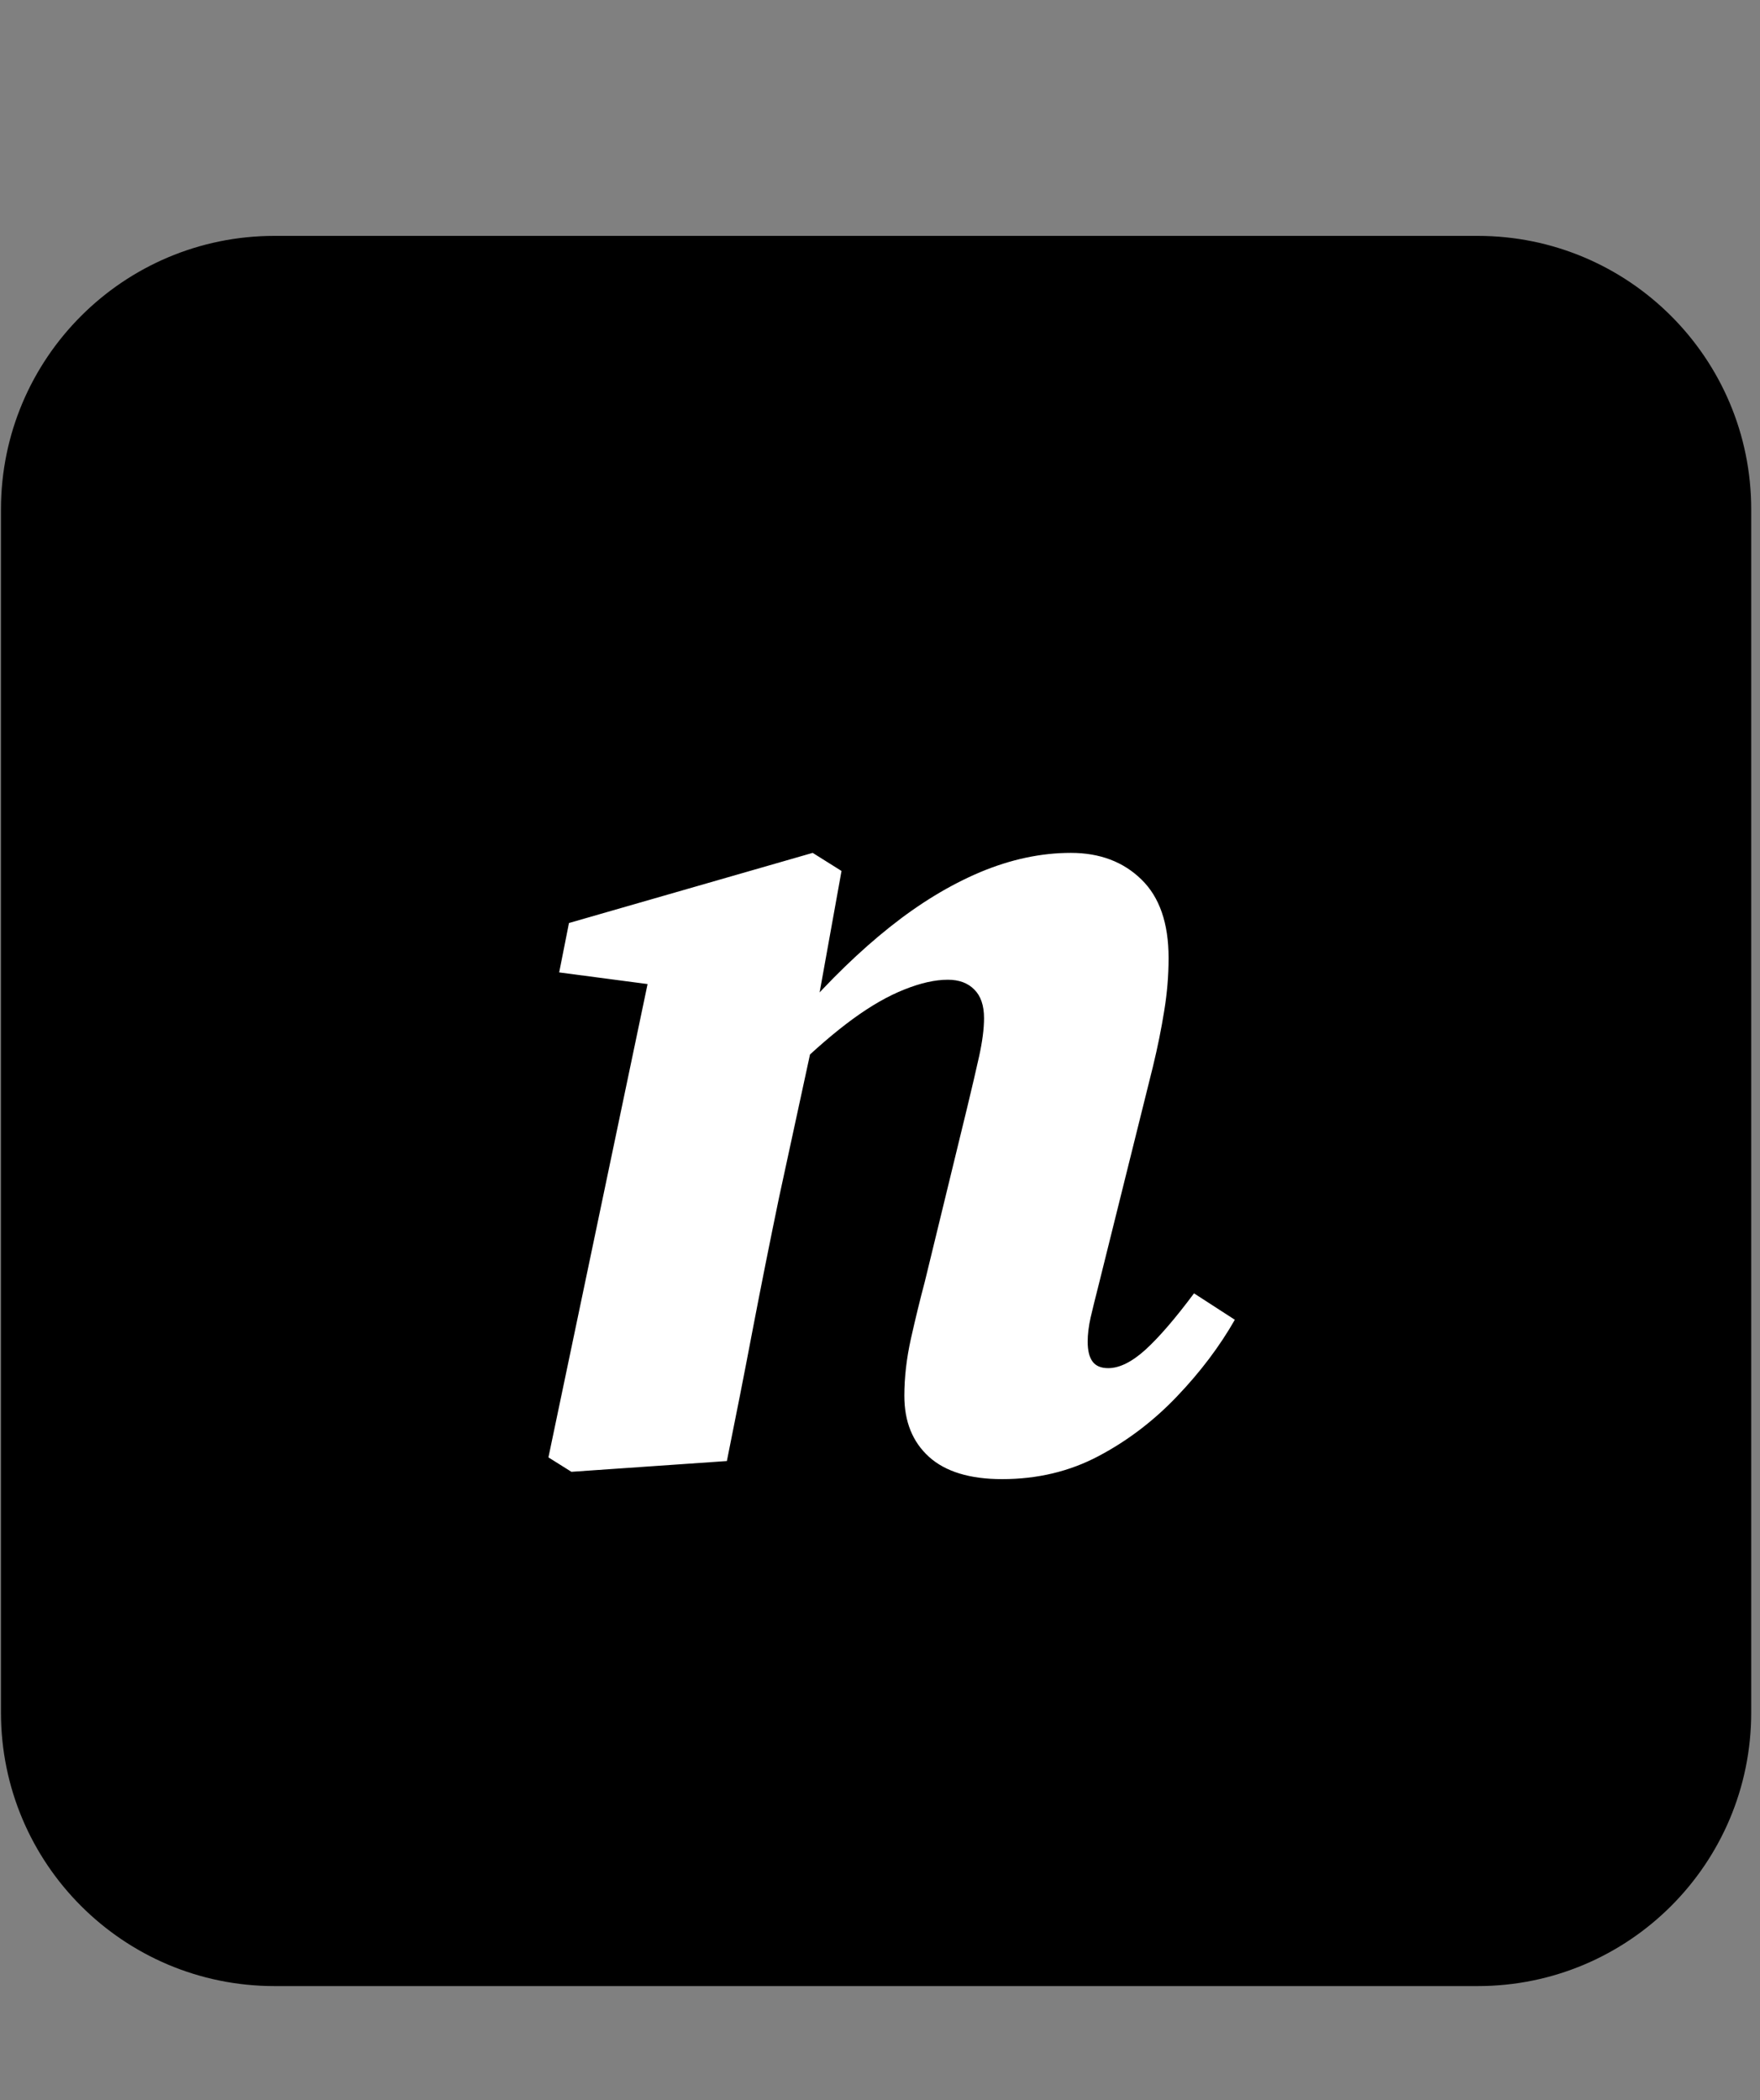 <svg xmlns="http://www.w3.org/2000/svg" xmlns:xlink="http://www.w3.org/1999/xlink" width="150" zoomAndPan="magnify" viewBox="0 0 112.5 134.25" height="179" preserveAspectRatio="xMidYMid meet" version="1.0"><rect x="0" y="0" width="112.5" height="134.25" fill="#808080" stroke="none"/><defs><g/><clipPath id="6b4933cfe3"><path d="M 0.062 15.078 L 111.938 15.078 L 111.938 126.953 L 0.062 126.953 Z M 0.062 15.078 " clip-rule="nonzero"/></clipPath><clipPath id="ab6181357c"><path d="M 17.543 15.078 L 94.457 15.078 C 104.113 15.078 111.938 22.906 111.938 32.559 L 111.938 109.473 C 111.938 119.129 104.113 126.953 94.457 126.953 L 17.543 126.953 C 7.891 126.953 0.062 119.129 0.062 109.473 L 0.062 32.559 C 0.062 22.906 7.891 15.078 17.543 15.078 Z M 17.543 15.078 " clip-rule="nonzero"/></clipPath><clipPath id="d2b71e75a3"><path d="M 0.062 0.078 L 111.938 0.078 L 111.938 111.953 L 0.062 111.953 Z M 0.062 0.078 " clip-rule="nonzero"/></clipPath><clipPath id="c7c0d0ecee"><path d="M 17.543 0.078 L 94.457 0.078 C 104.113 0.078 111.938 7.906 111.938 17.559 L 111.938 94.473 C 111.938 104.129 104.113 111.953 94.457 111.953 L 17.543 111.953 C 7.891 111.953 0.062 104.129 0.062 94.473 L 0.062 17.559 C 0.062 7.906 7.891 0.078 17.543 0.078 Z M 17.543 0.078 " clip-rule="nonzero"/></clipPath><clipPath id="5b367d0c31"><rect x="0" width="112" y="0" height="112"/></clipPath></defs><g clip-path="url(#6b4933cfe3)"><g clip-path="url(#ab6181357c)"><g transform="matrix(1, 0, 0, 1, 0, 15)"><g clip-path="url(#5b367d0c31)"><g clip-path="url(#d2b71e75a3)"><g clip-path="url(#c7c0d0ecee)"><path fill="#000000" d="M 0.062 0.078 L 111.938 0.078 L 111.938 111.953 L 0.062 111.953 Z M 0.062 0.078 " fill-opacity="1" fill-rule="nonzero"/></g></g></g></g></g></g><g fill="#ffffff" fill-opacity="1"><g transform="translate(32.431, 93.392)"><g><path d="M 4.094 0.688 L 2.625 -0.234 L 9.328 -32.234 L 13.266 -29.922 L 3.312 -31.234 L 3.938 -34.391 L 19.516 -38.875 L 21.359 -37.719 L 19.594 -27.922 L 19.594 -27.141 L 17.359 -16.812 C 16.785 -14.039 16.227 -11.25 15.688 -8.438 C 15.156 -5.633 14.602 -2.82 14.031 0 Z M 31.625 1.156 C 29.562 1.156 28.004 0.68 26.953 -0.266 C 25.898 -1.223 25.375 -2.523 25.375 -4.172 C 25.375 -5.348 25.516 -6.566 25.797 -7.828 C 26.078 -9.086 26.375 -10.305 26.688 -11.484 L 29.391 -22.594 C 29.691 -23.832 29.945 -24.926 30.156 -25.875 C 30.363 -26.82 30.469 -27.633 30.469 -28.312 C 30.469 -29.125 30.258 -29.734 29.844 -30.141 C 29.438 -30.555 28.875 -30.766 28.156 -30.766 C 27.332 -30.766 26.406 -30.555 25.375 -30.141 C 24.344 -29.734 23.25 -29.109 22.094 -28.266 C 20.938 -27.422 19.664 -26.328 18.281 -24.984 L 17.891 -28.609 L 18.734 -28.609 C 20.641 -30.773 22.539 -32.613 24.438 -34.125 C 26.344 -35.645 28.27 -36.816 30.219 -37.641 C 32.176 -38.461 34.109 -38.875 36.016 -38.875 C 37.867 -38.875 39.375 -38.305 40.531 -37.172 C 41.688 -36.047 42.266 -34.375 42.266 -32.156 C 42.266 -31.031 42.172 -29.898 41.984 -28.766 C 41.805 -27.641 41.566 -26.457 41.266 -25.219 L 37.797 -11.266 C 37.586 -10.441 37.414 -9.742 37.281 -9.172 C 37.156 -8.609 37.094 -8.098 37.094 -7.641 C 37.094 -7.066 37.195 -6.641 37.406 -6.359 C 37.613 -6.078 37.945 -5.938 38.406 -5.938 C 39.125 -5.938 39.922 -6.332 40.797 -7.125 C 41.672 -7.926 42.703 -9.125 43.891 -10.719 L 46.5 -9.031 C 45.531 -7.332 44.297 -5.695 42.797 -4.125 C 41.305 -2.562 39.633 -1.289 37.781 -0.312 C 35.938 0.664 33.883 1.156 31.625 1.156 Z M 31.625 1.156 "/></g></g></g></svg>